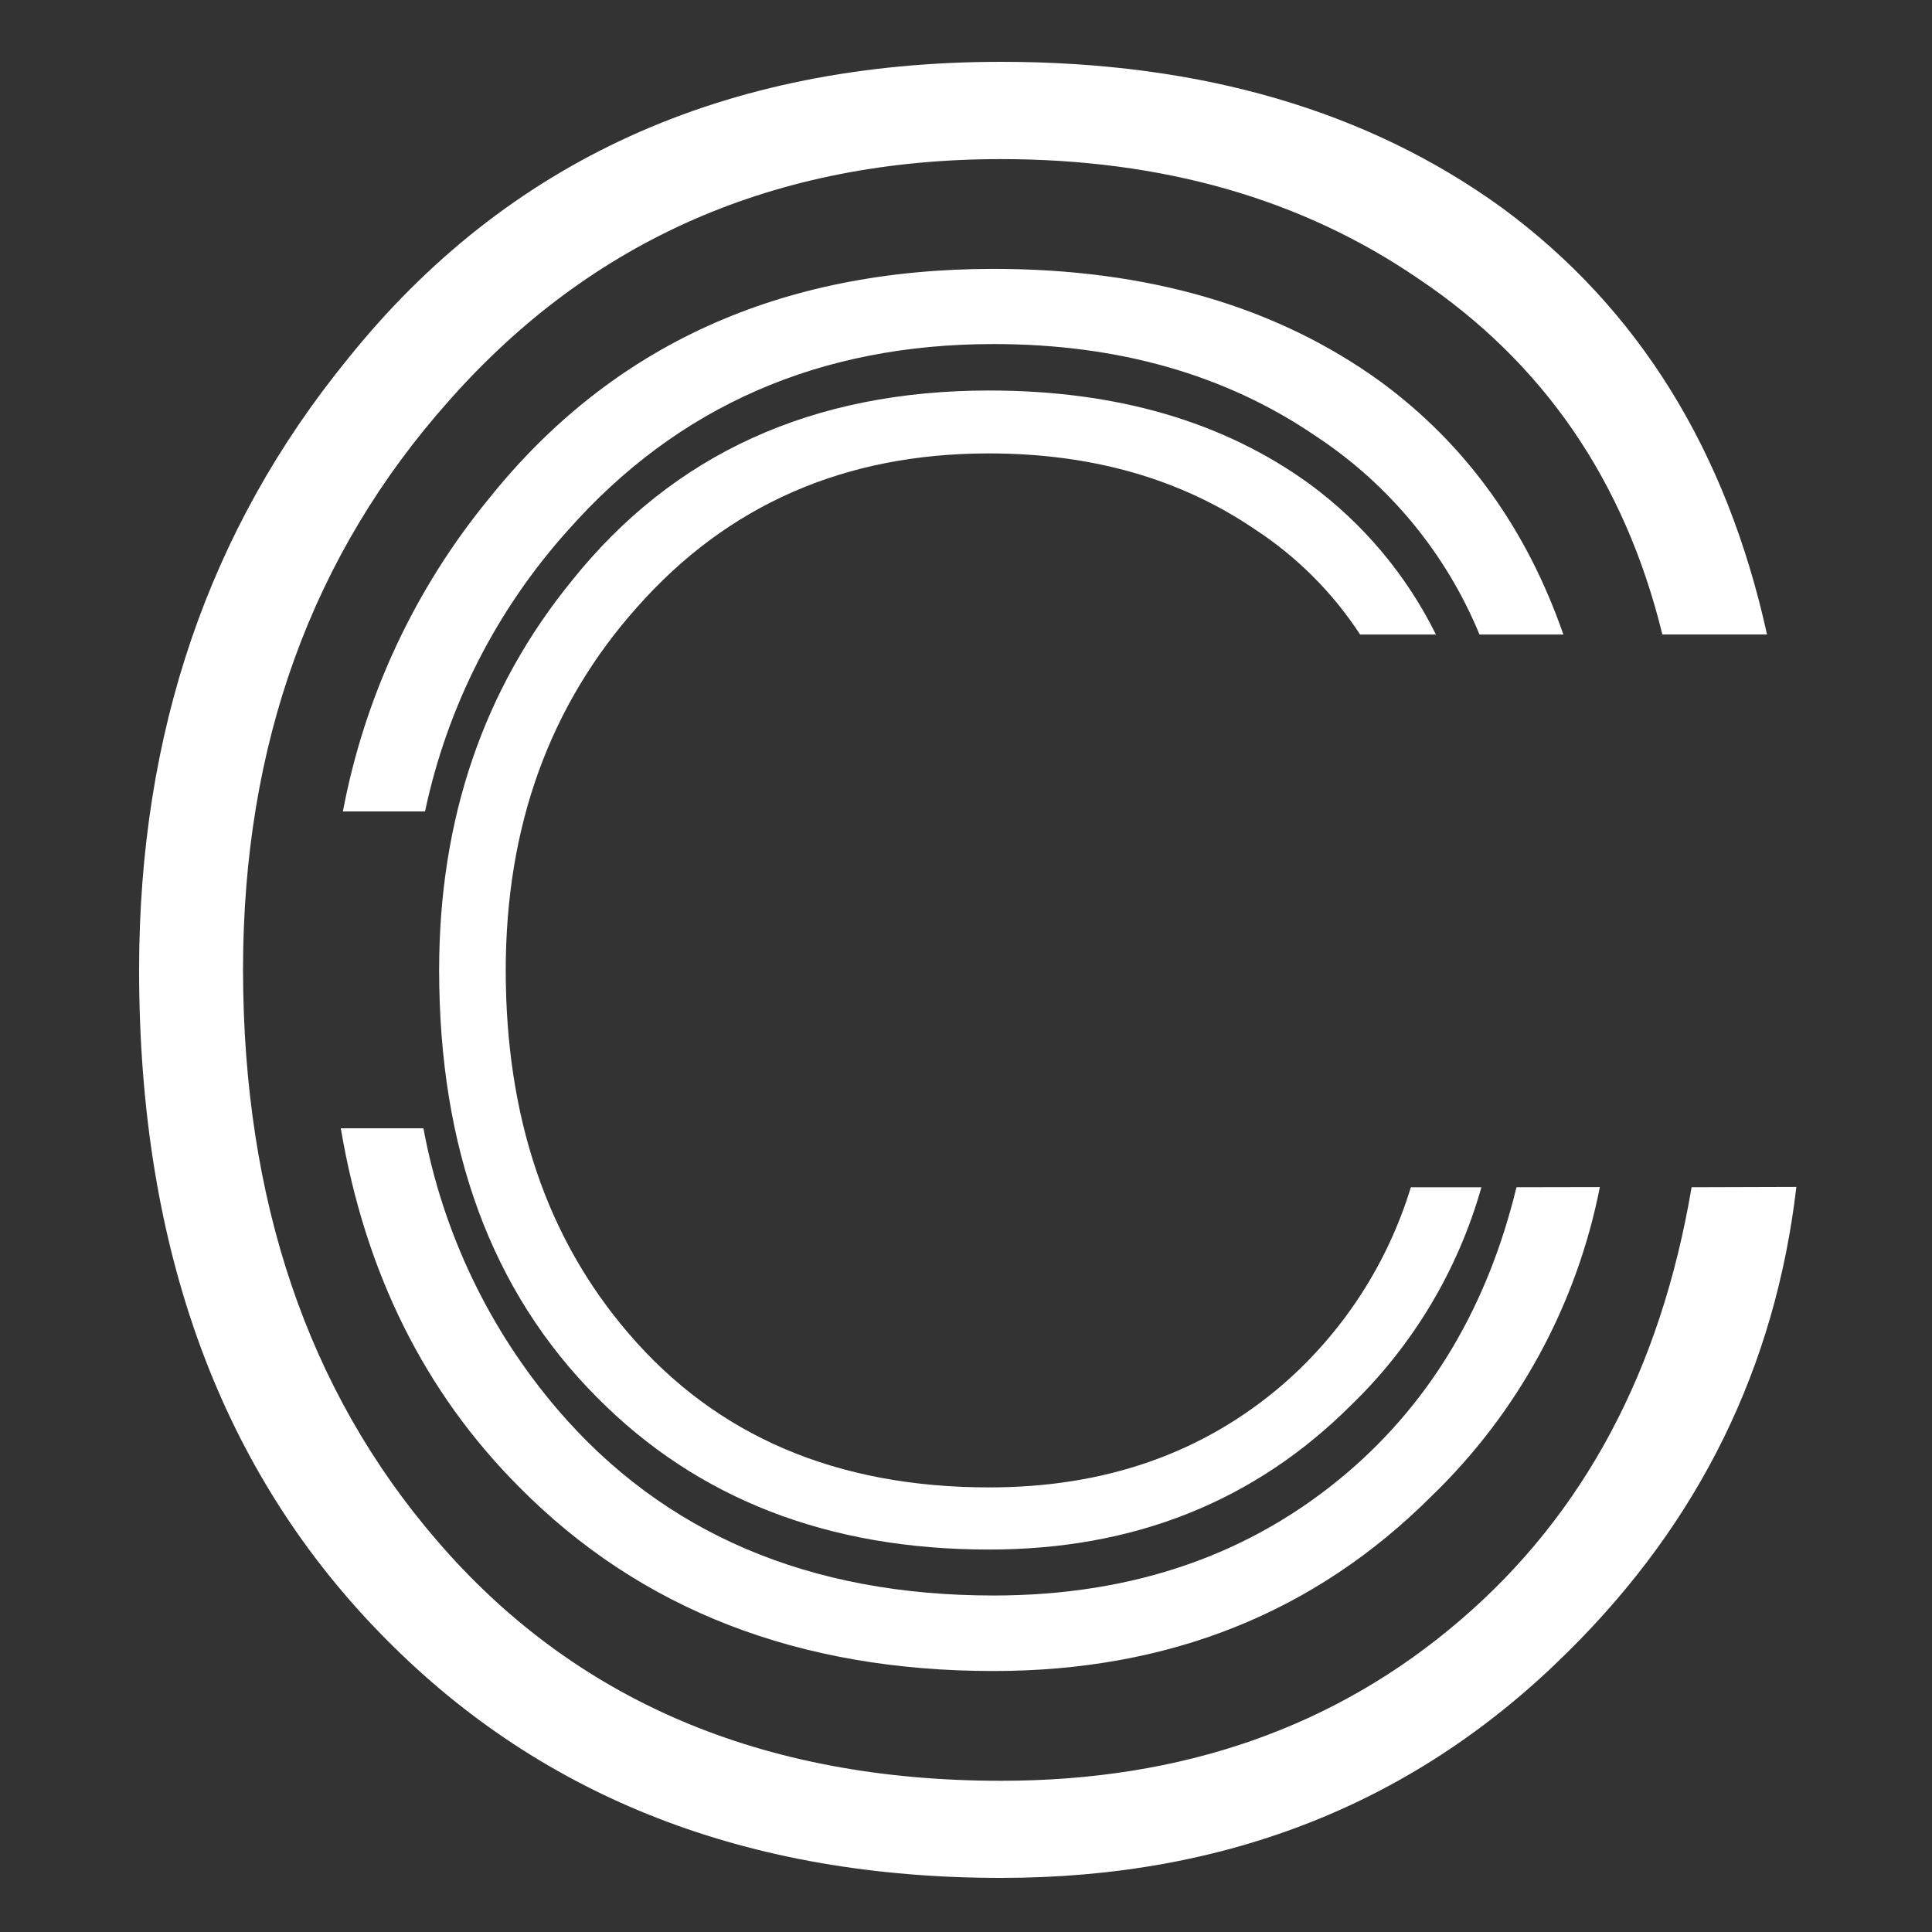 <svg xmlns="http://www.w3.org/2000/svg" width="48" height="48" viewBox="0 0 48 48" fill="none">
  <rect x="0" y="0" width="48" height="48" fill="#333333" stroke="none"/>
  <path d="M37.676 29.497C36.965 32.429 35.571 34.787 33.496 36.568C31.104 38.616 28.167 39.64 24.686 39.64C20.103 39.64 16.492 38.1 13.853 35.019C12.147 33.023 10.997 30.613 10.52 28.032H8.467C9.071 31.616 10.547 34.586 12.895 36.941C15.912 39.992 19.842 41.517 24.686 41.516C29.038 41.516 32.664 40.069 35.564 37.173C37.712 35.102 39.172 32.421 39.748 29.493L37.676 29.497Z" fill="white"/>
  <path d="M35.052 29.497C34.471 31.401 33.365 33.103 31.861 34.406C29.882 36.106 27.454 36.956 24.576 36.954C20.789 36.954 17.804 35.681 15.621 33.133C13.585 30.767 12.566 27.759 12.565 24.11C12.565 20.533 13.653 17.525 15.829 15.085C18.081 12.538 20.994 11.265 24.567 11.265C27.127 11.265 29.333 11.895 31.185 13.156C32.225 13.836 33.112 14.725 33.792 15.765H35.676C34.941 14.281 33.86 12.996 32.525 12.017C30.391 10.474 27.742 9.702 24.576 9.702C20.19 9.702 16.738 11.272 14.22 14.412C12.014 17.112 10.911 20.342 10.91 24.1C10.91 28.553 12.216 32.092 14.83 34.715C17.325 37.238 20.574 38.499 24.576 38.498C28.174 38.498 31.171 37.302 33.568 34.91C35.106 33.423 36.223 31.556 36.805 29.497H35.052Z" fill="white"/>
  <path d="M42.027 29.497C41.259 34.042 39.345 37.626 36.284 40.249C33.185 42.913 29.381 44.244 24.872 44.243C18.935 44.243 14.257 42.246 10.838 38.254C7.645 34.542 6.045 29.823 6.038 24.098C6.038 18.494 7.748 13.775 11.167 9.942C14.7 5.951 19.265 3.955 24.862 3.953C28.883 3.953 32.339 4.941 35.23 6.918C38.344 9.003 40.368 11.951 41.301 15.763H43.901C42.894 11.186 40.699 7.652 37.317 5.163C33.98 2.745 29.832 1.536 24.872 1.536C17.997 1.536 12.586 3.996 8.64 8.916C5.184 13.151 3.456 18.212 3.456 24.1C3.456 31.073 5.504 36.618 9.6 40.735C13.508 44.682 18.599 46.656 24.872 46.656C30.504 46.656 35.201 44.781 38.963 41.03C42.22 37.81 44.109 33.963 44.63 29.489L42.027 29.497Z" fill="white"/>
  <path d="M36.758 15.765H38.842C37.93 13.142 36.422 11.042 34.301 9.483C31.72 7.615 28.515 6.681 24.685 6.68C19.379 6.68 15.202 8.579 12.155 12.378C10.309 14.625 9.058 17.302 8.519 20.16H10.56C11.11 17.559 12.336 15.148 14.114 13.171C16.84 10.089 20.364 8.548 24.685 8.548C27.789 8.548 30.458 9.311 32.692 10.836C34.511 12.034 35.928 13.751 36.758 15.765Z" fill="white"/>
</svg>